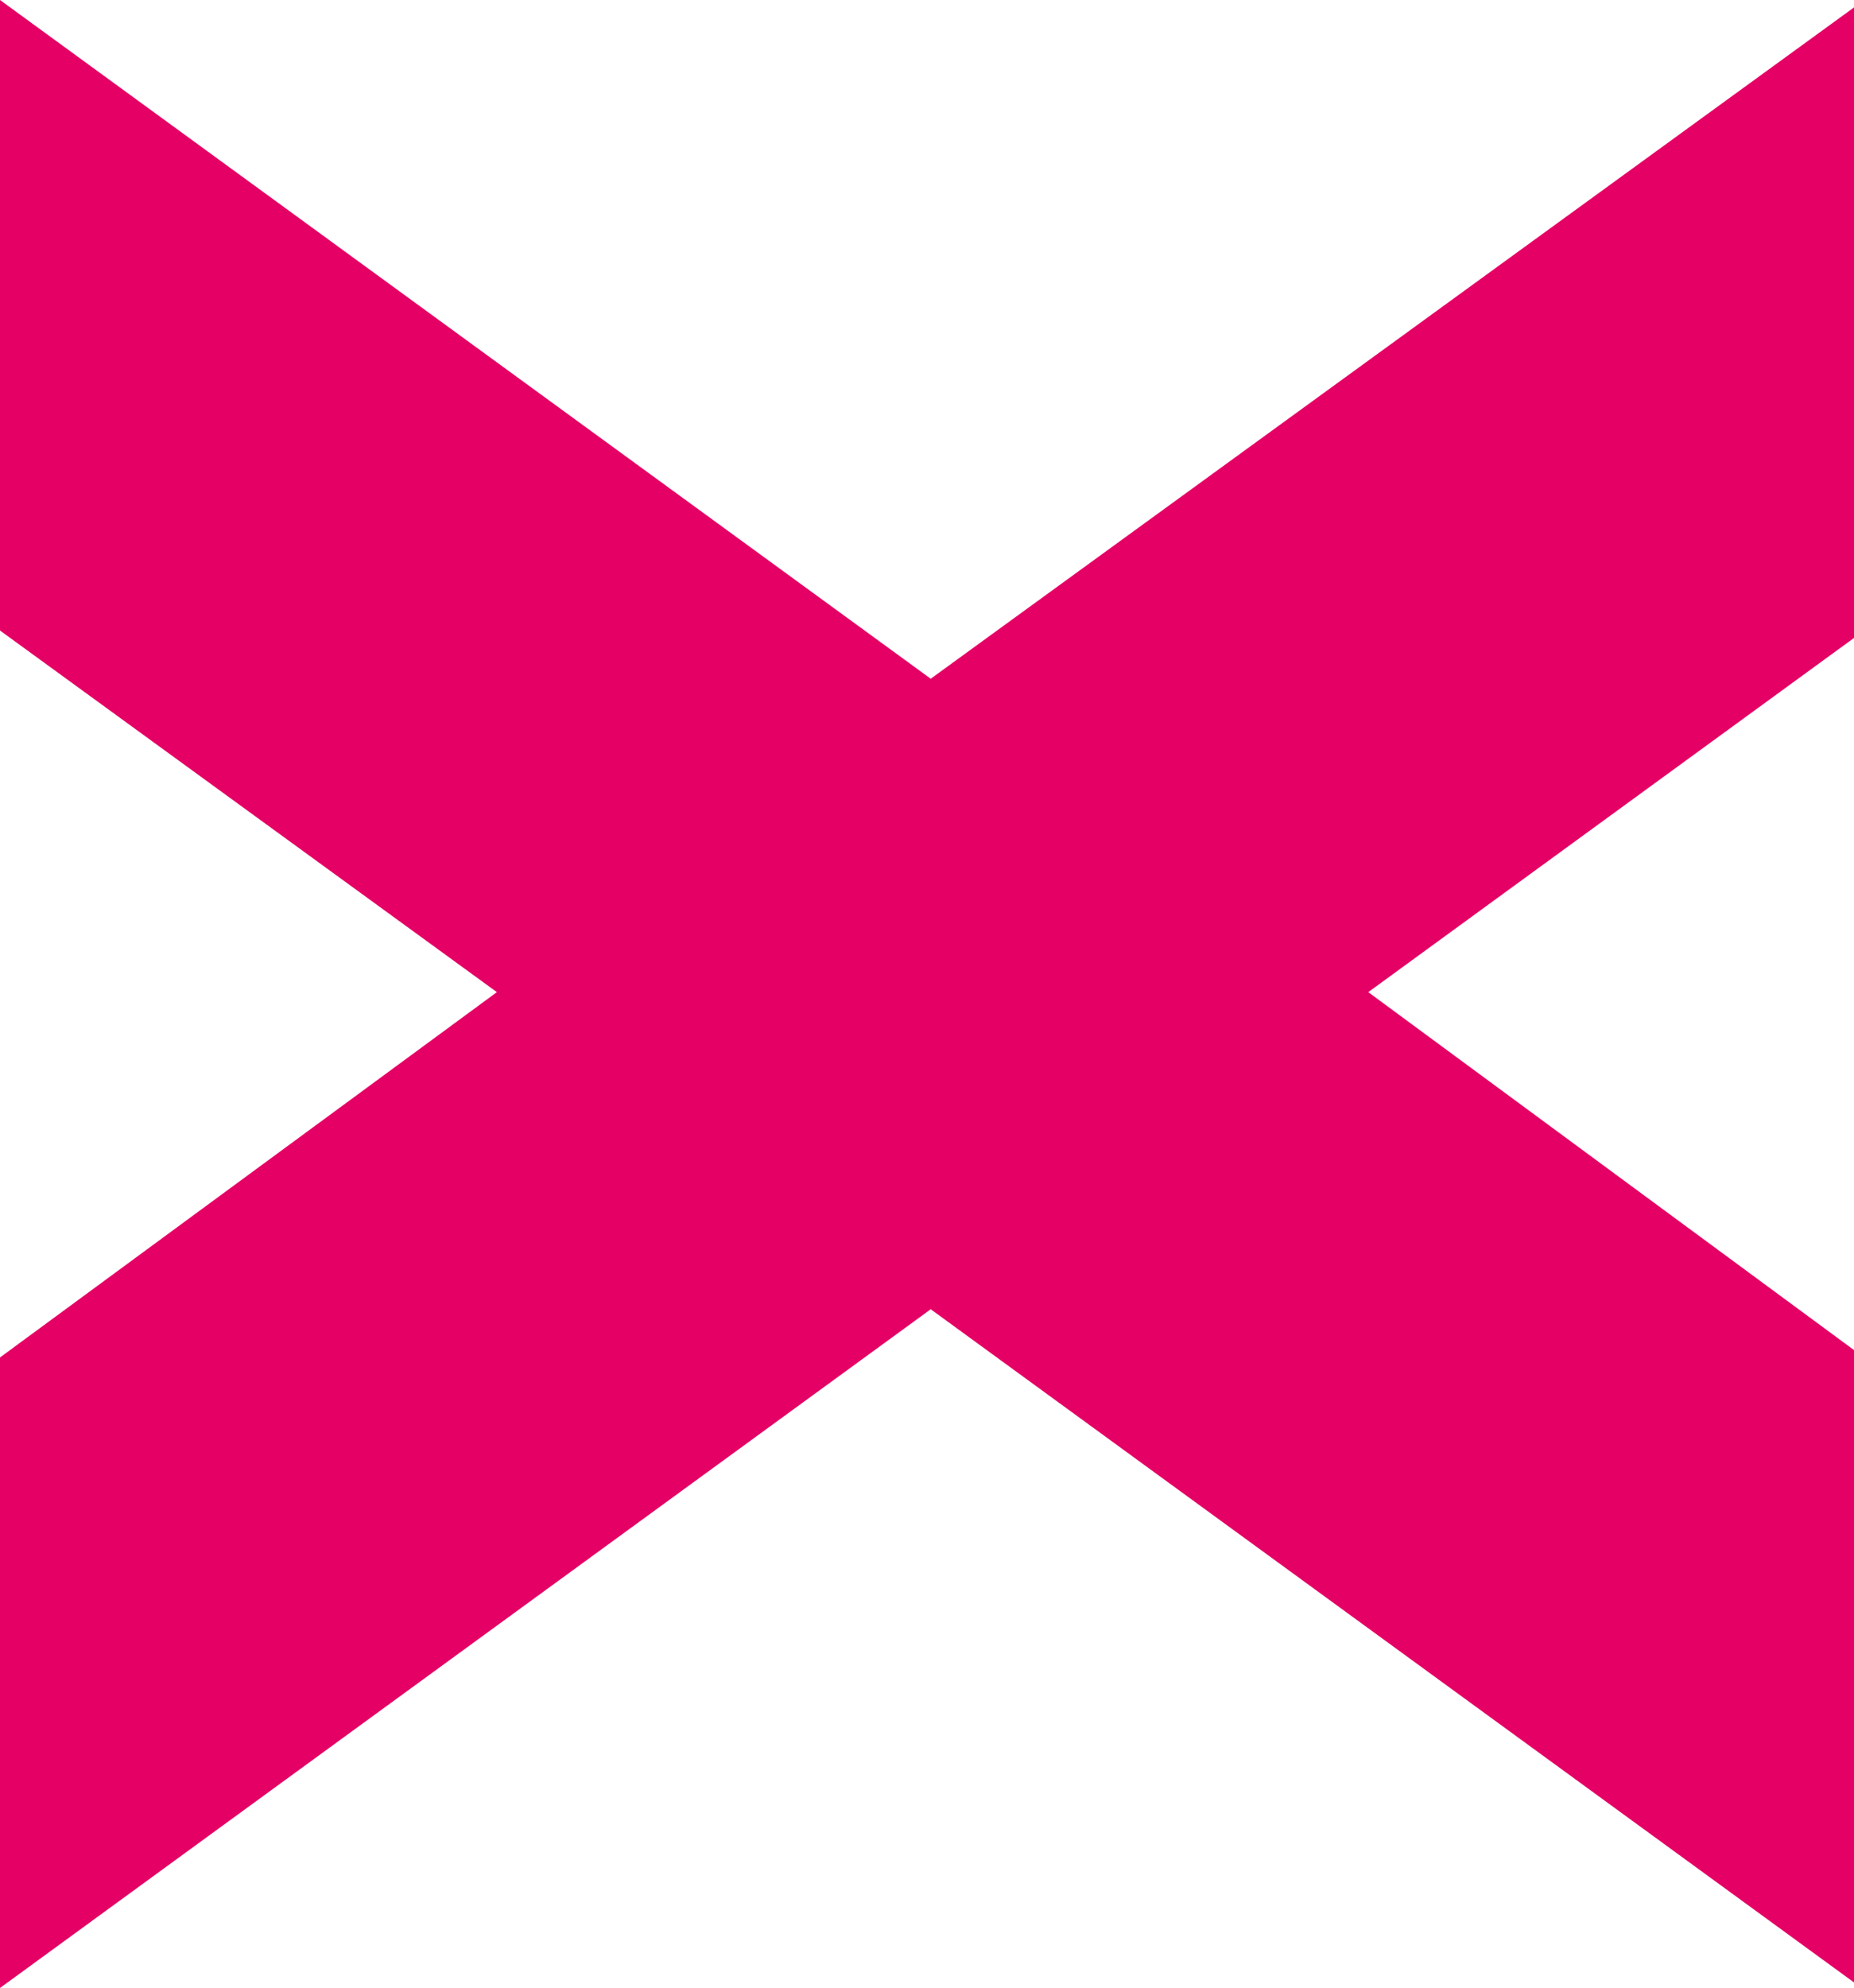 <svg xmlns="http://www.w3.org/2000/svg" width="813.286" height="871.832" viewBox="0 0 813.286 871.832">
  <path id="Tracciato_28" data-name="Tracciato 28" d="M0,0V276.516L217.959,435.107,0,595.317V871.833L408.275,574.175,813.286,869.4V592.079L600.209,435.107,813.286,279.778V3.262l-405.012,294.4Z" transform="translate(0 0)" fill="#e50065"/>
</svg>
